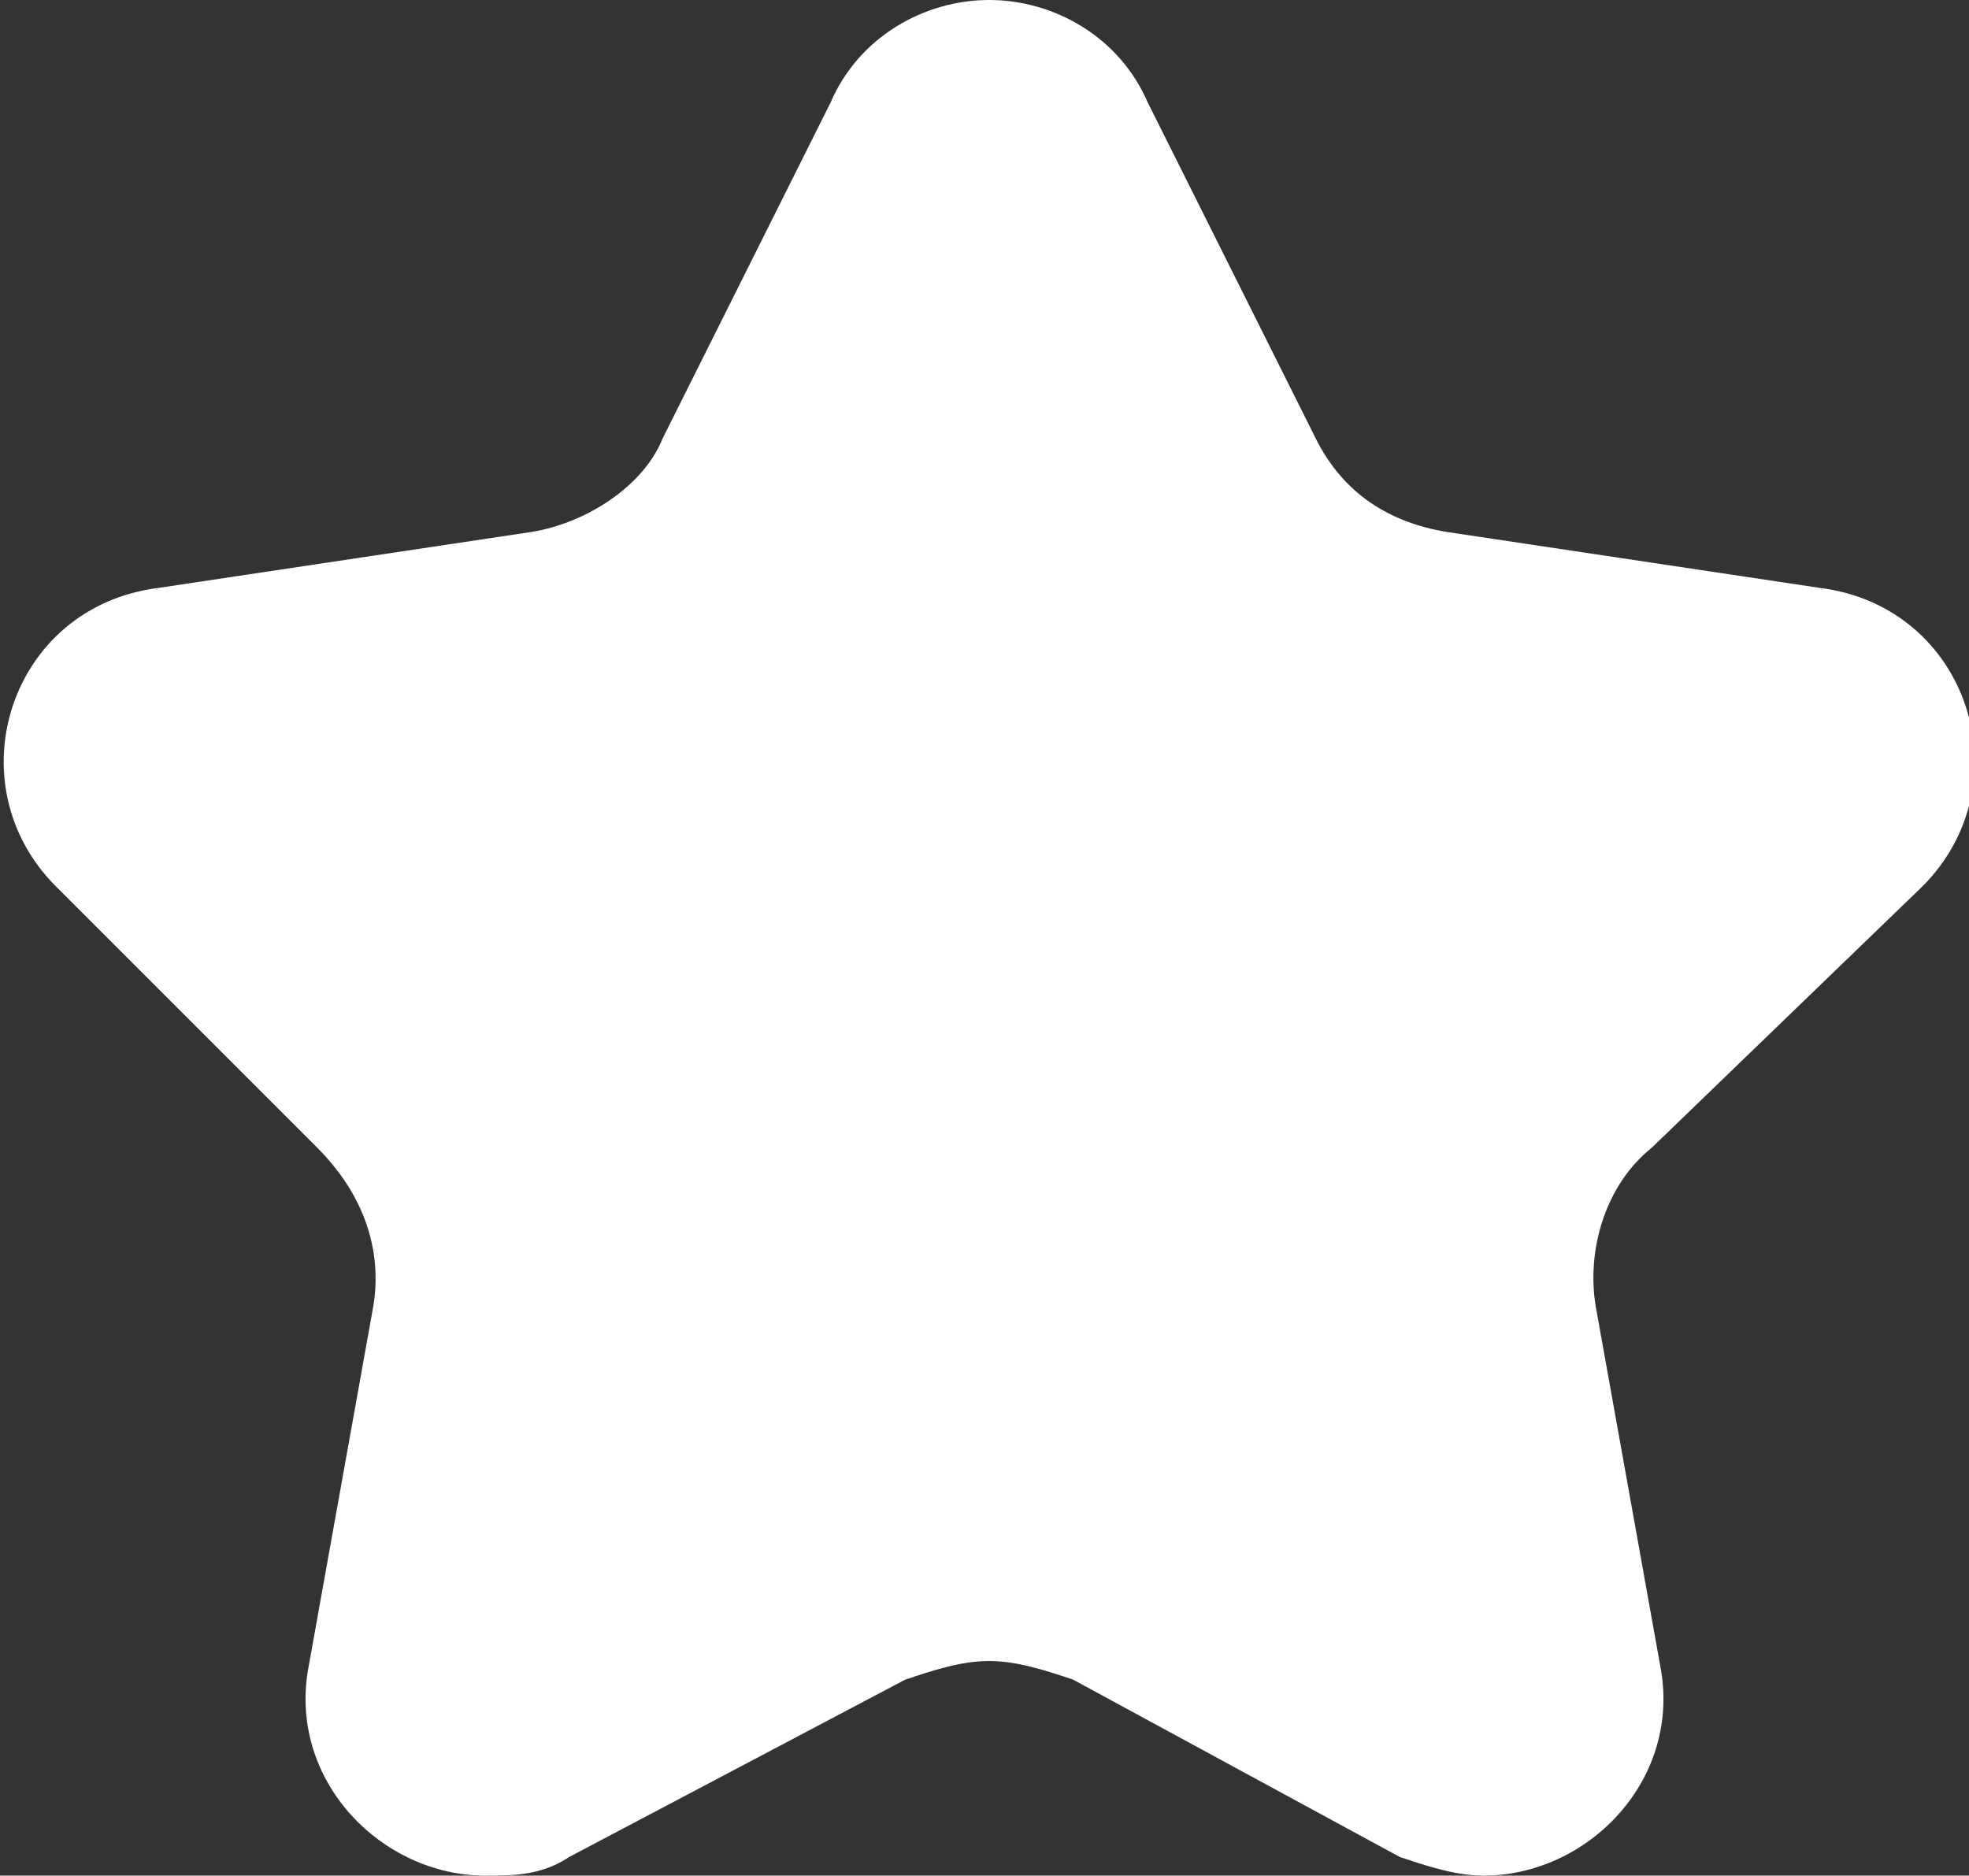 <?xml version="1.0" encoding="utf-8"?>
<!-- Generator: Adobe Illustrator 22.0.1, SVG Export Plug-In . SVG Version: 6.00 Build 0)  -->
<svg version="1.1" id="Layer_1" xmlns="http://www.w3.org/2000/svg" xmlns:xlink="http://www.w3.org/1999/xlink" x="0px" y="0px"
	 viewBox="0 0 21.1 20.1" style="enable-background:new 0 0 21.1 20.1;" xml:space="preserve">
<rect x="0" y="0" width="21.1" height="20.1" fill="#333333" stroke="none"/>
<style type="text/css">
	.st0{fill-rule:evenodd;clip-rule:evenodd;fill:#FFFFFF;}
</style>
<path class="st0" d="M17.7,12.3c-0.5,0.4-0.7,1.1-0.6,1.7l0.7,3.9c0.2,1.2-0.8,2.2-1.9,2.2c-0.3,0-0.6-0.1-0.9-0.2L11.5,18
	c-0.3-0.1-0.6-0.2-0.9-0.2c-0.3,0-0.6,0.1-0.9,0.2l-3.6,1.9c-0.3,0.2-0.6,0.2-0.9,0.2c-1.1,0-2.1-1-1.9-2.2L4,14
	c0.1-0.6-0.1-1.2-0.6-1.7L0.6,9.5c-1.1-1.1-0.5-3,1.1-3.2l4-0.6c0.6-0.1,1.2-0.5,1.4-1l1.8-3.6C9.2,0.4,9.9,0,10.6,0
	c0.7,0,1.4,0.4,1.7,1.1l1.8,3.6c0.3,0.6,0.8,0.9,1.4,1l4,0.6c1.6,0.2,2.2,2.1,1.1,3.2L17.7,12.3L17.7,12.3z M17.7,12.3"/>
</svg>

